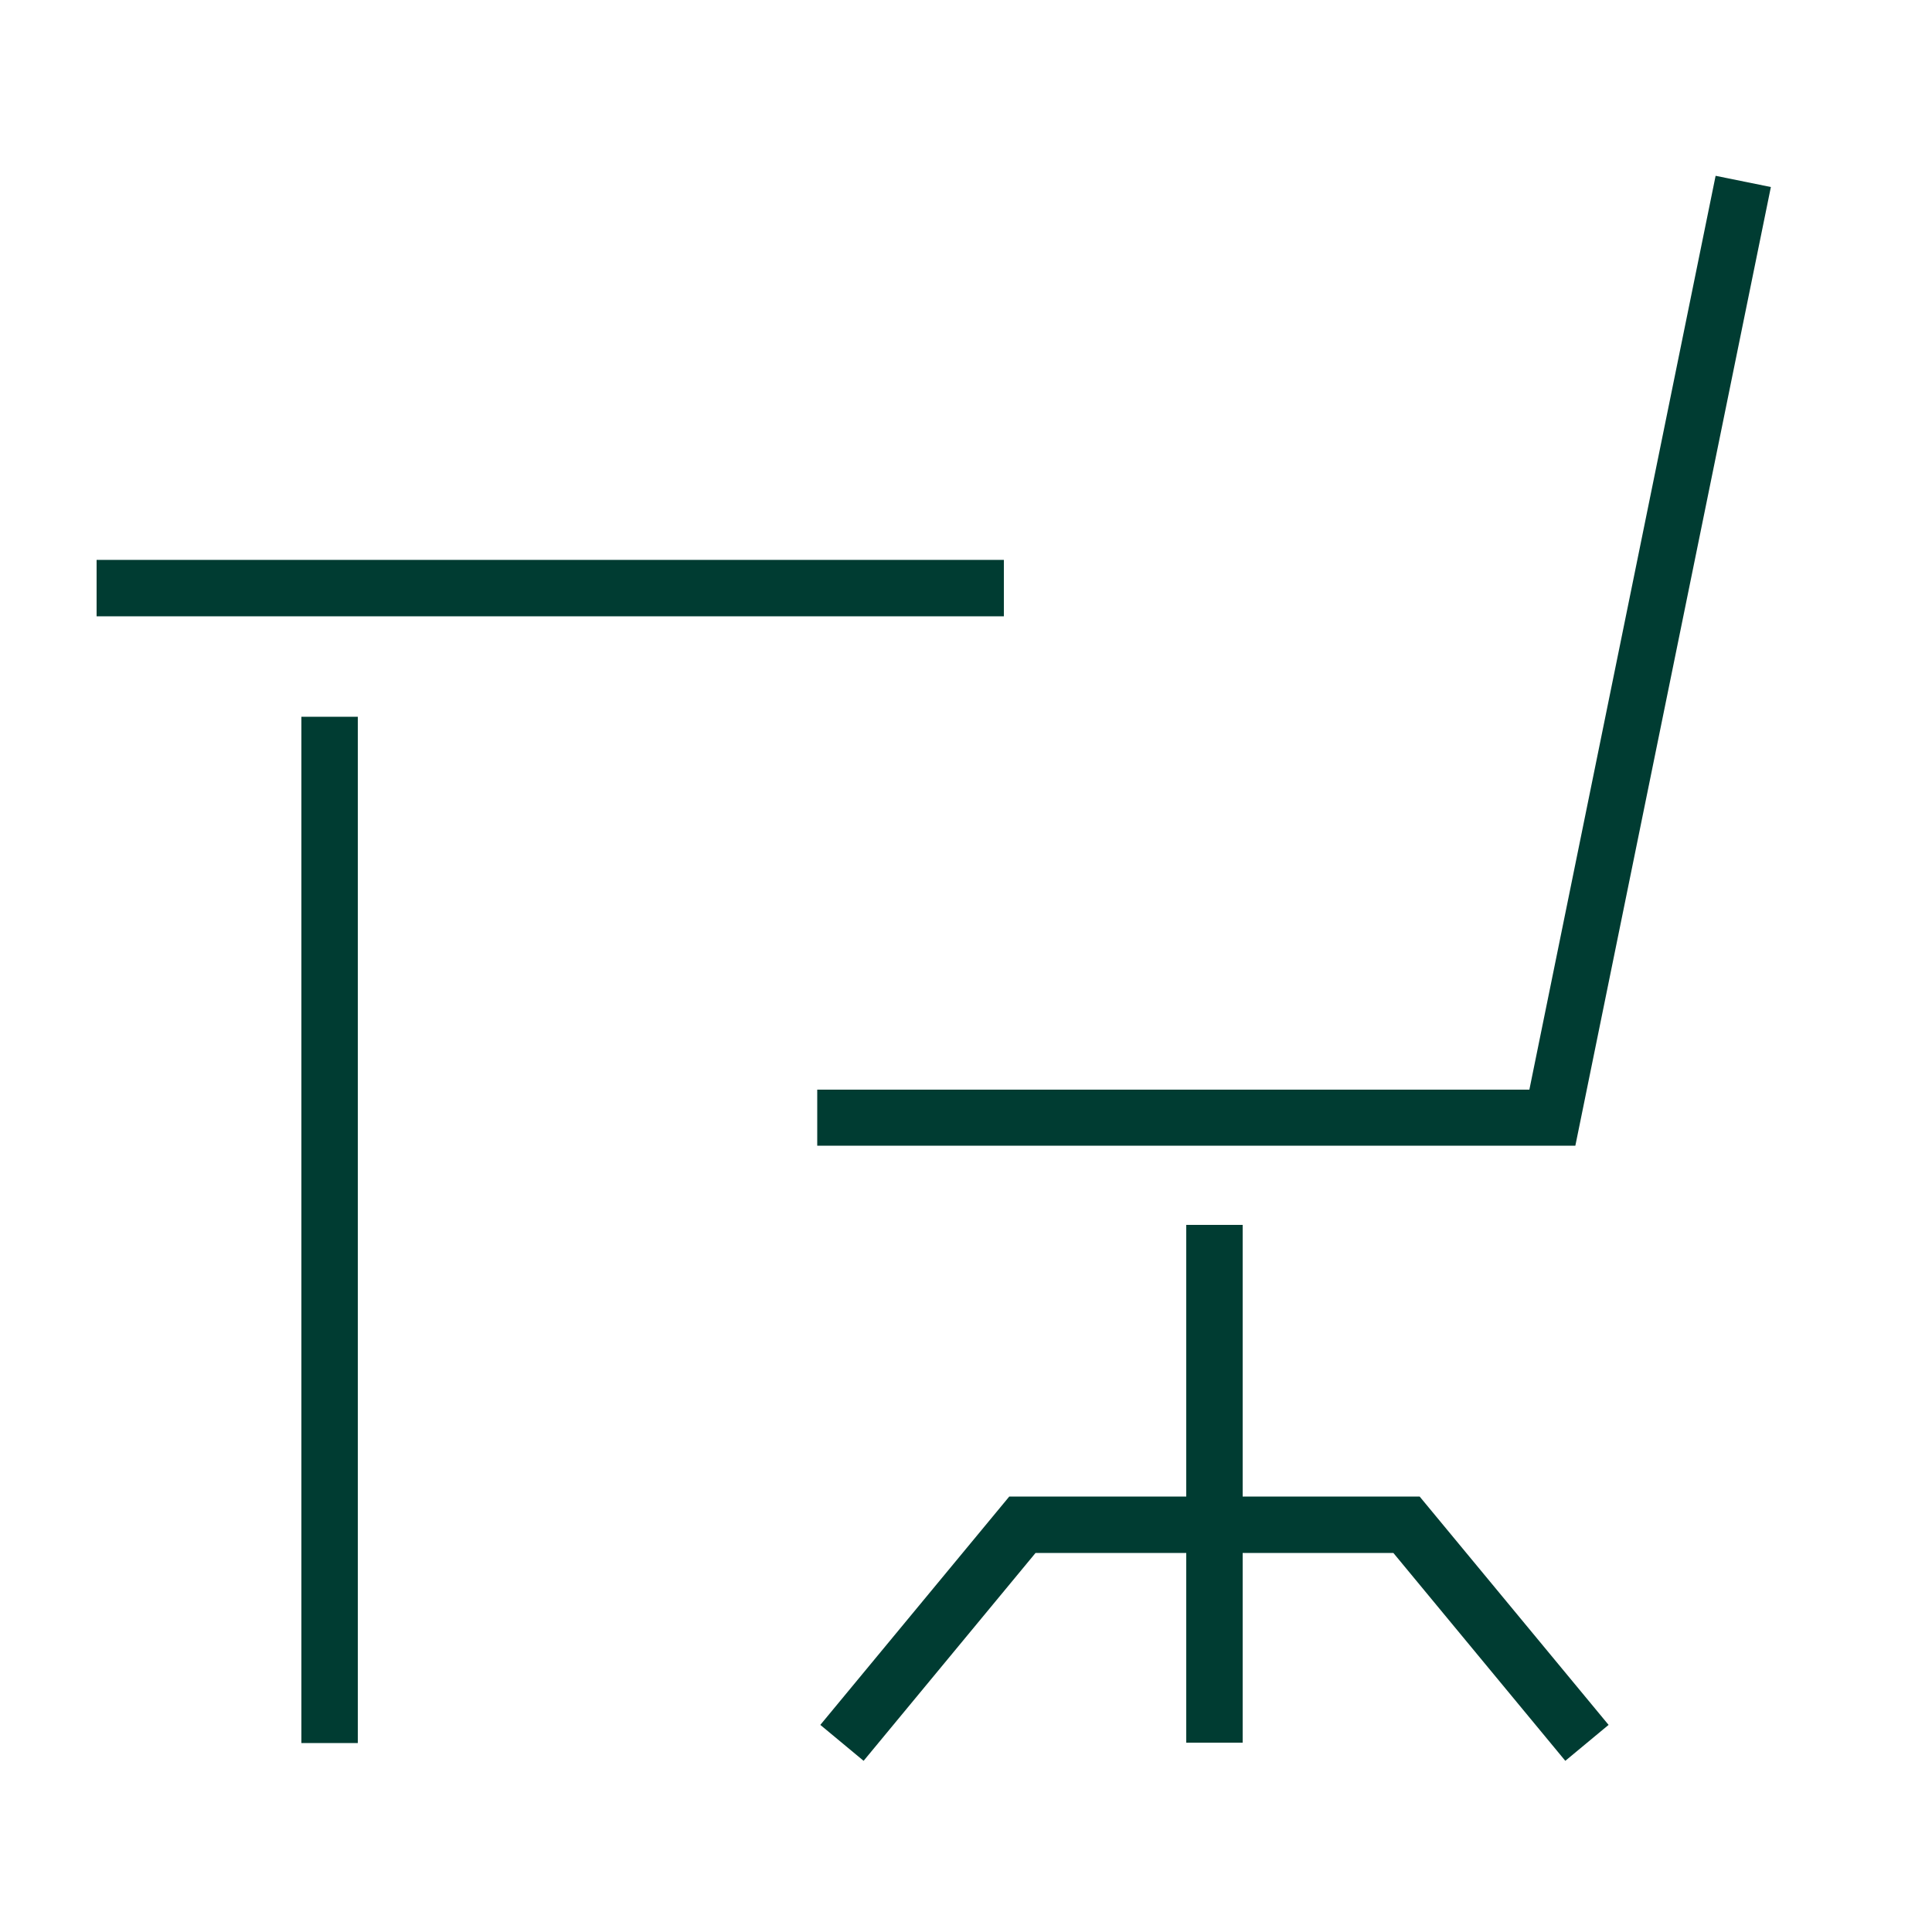 <svg viewBox="0 0 50 50" xmlns="http://www.w3.org/2000/svg"><g fill="#003c32"><path d="m45.83 4.84-1.43-.29-4.82 23.65h-18.43v1.45h19.62z"/><path d="m7.8 18.55h1.46v26.56h-1.46z"/><path d="m2.5 14.49h23.48v1.46h-23.48z"/><path d="m32.16 38.73v-7.03h-1.46v7.03h-4.58l-4.89 5.91 1.12.93 4.45-5.38h3.9v4.91h1.46v-4.91h3.9l4.45 5.38 1.12-.93-4.89-5.91z"/></g></svg>